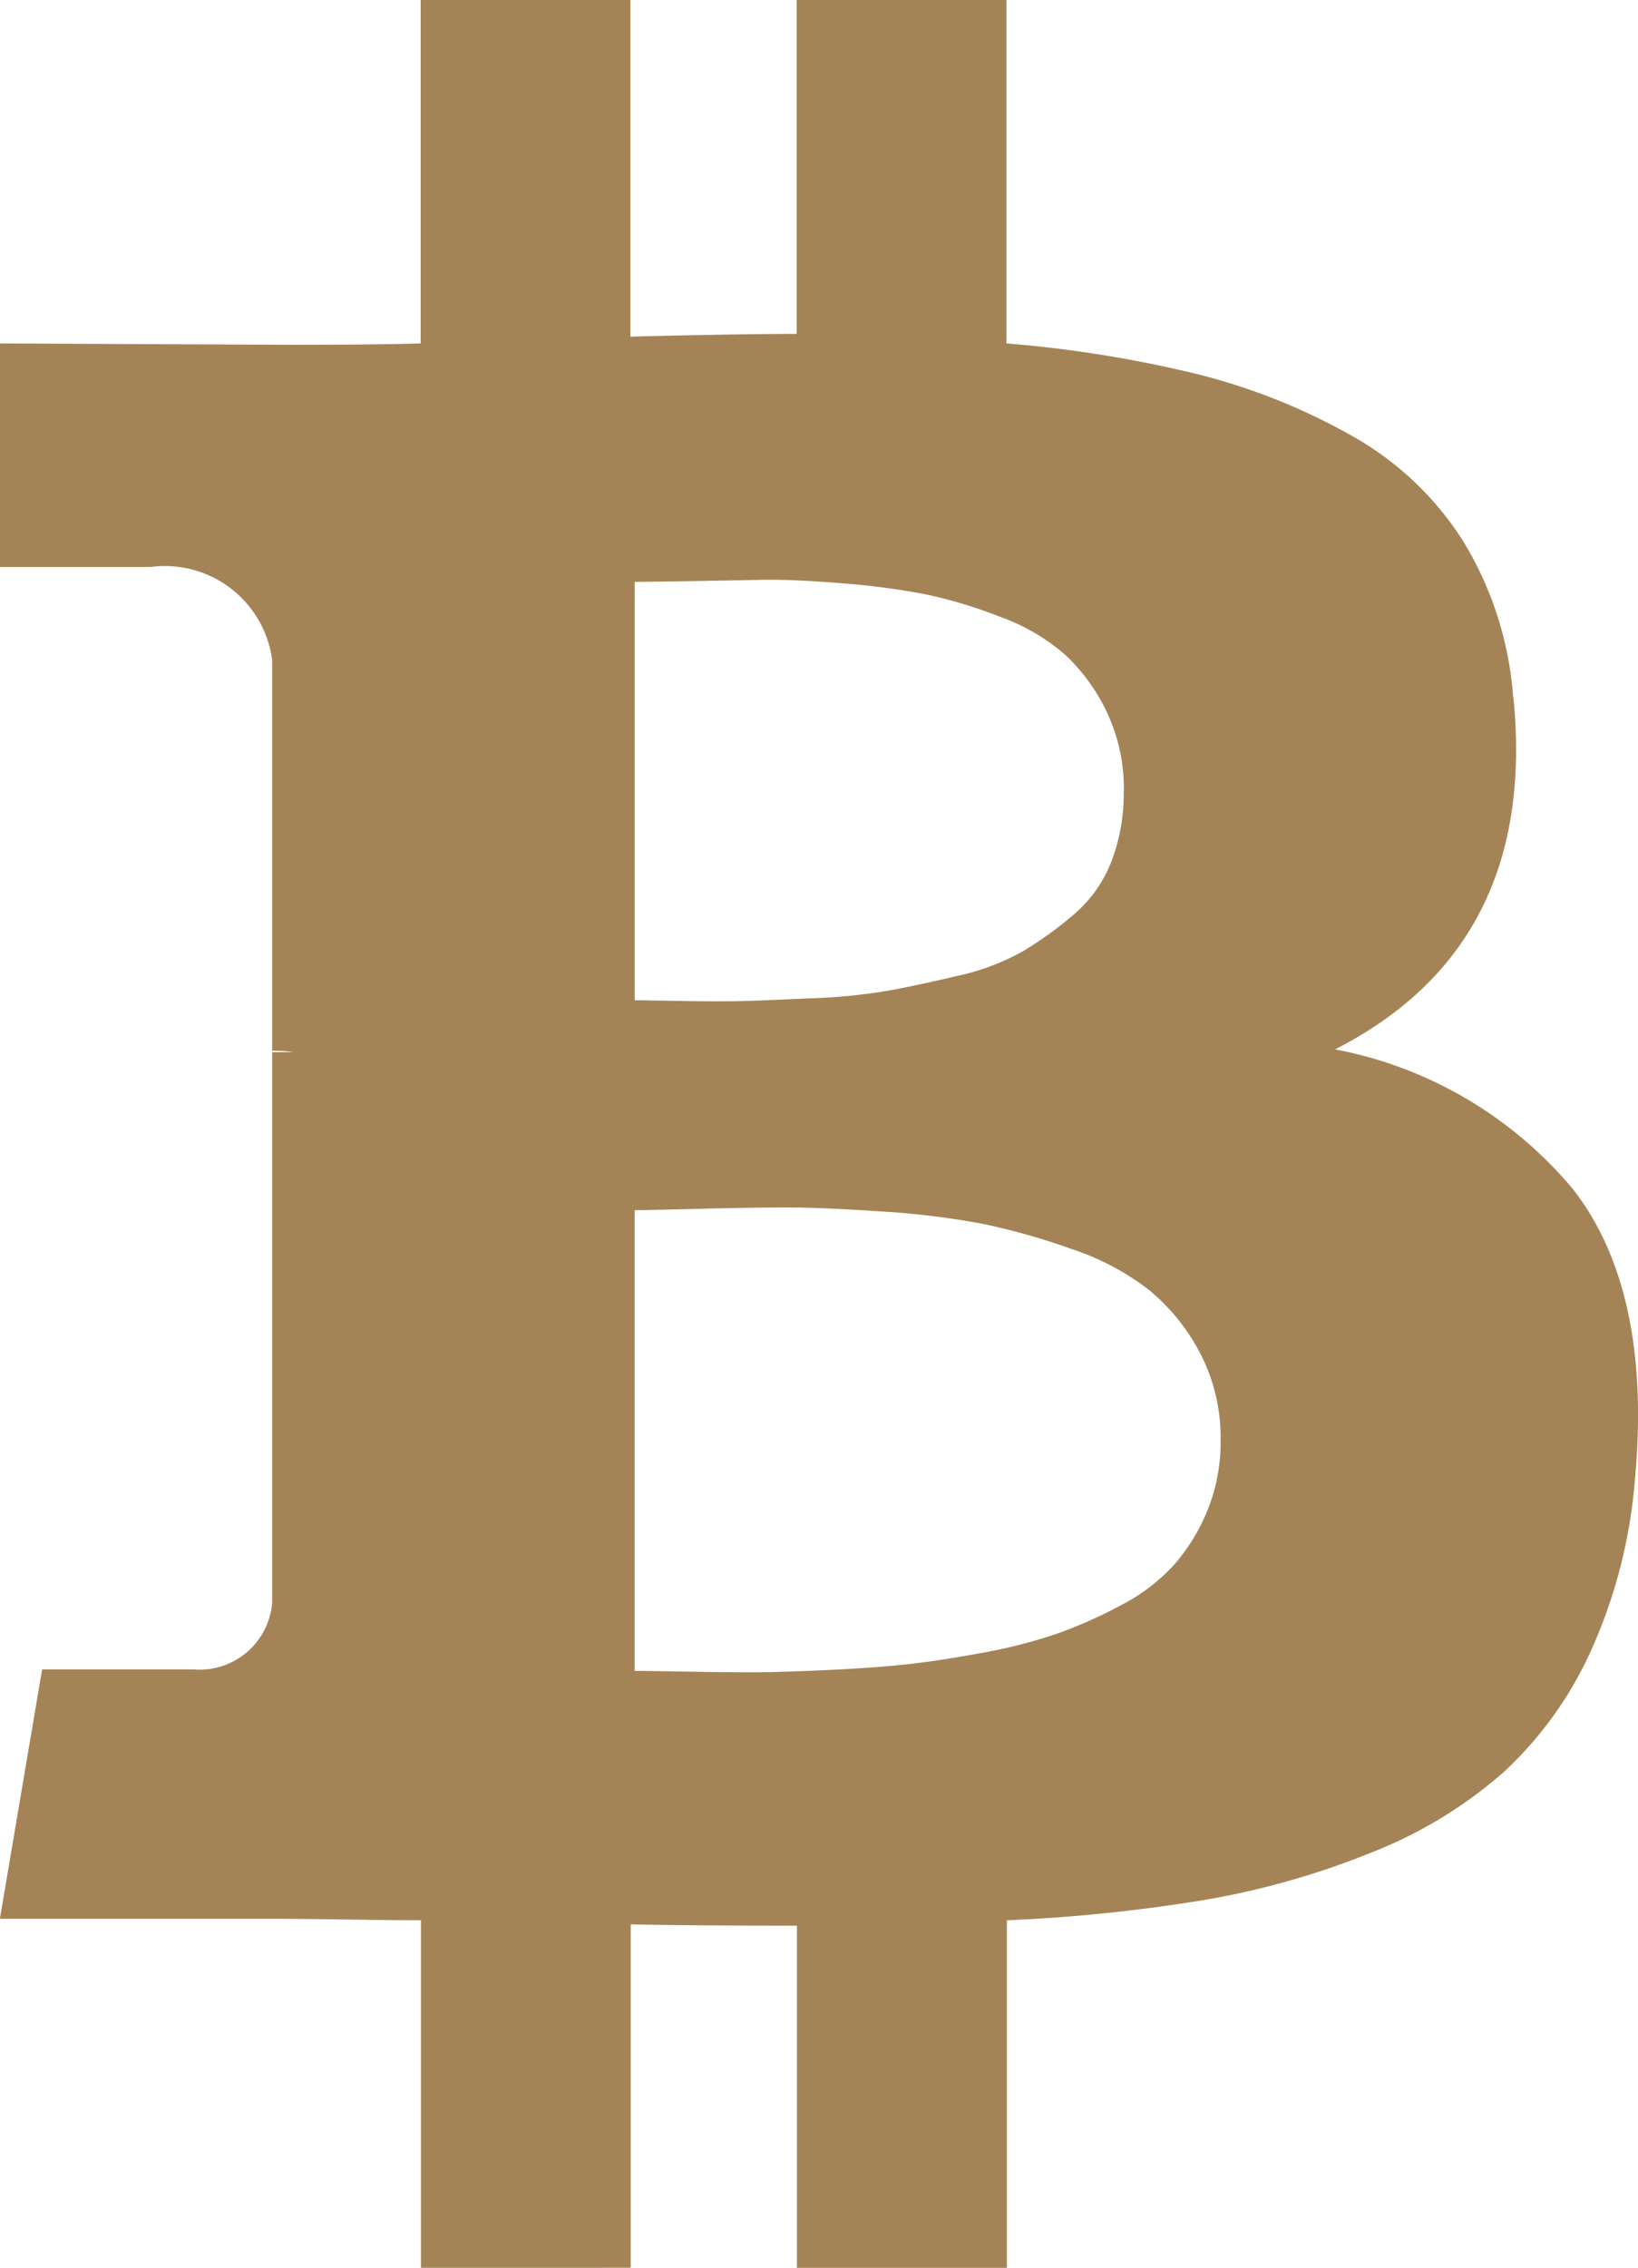 <svg xmlns="http://www.w3.org/2000/svg" width="40.966" height="56.693" viewBox="0 0 40.966 56.693">
  <path id="Icon_metro-bitcoin" data-name="Icon metro-bitcoin" d="M71.754,201.073q.614,6.2-4.46,8.79a10.227,10.227,0,0,1,5.961,3.51q1.977,2.555,1.533,7.29a12.871,12.871,0,0,1-1.107,4.259,9.4,9.4,0,0,1-2.2,3.034,11.192,11.192,0,0,1-3.3,1.993,20.184,20.184,0,0,1-4.14,1.175,41.181,41.181,0,0,1-4.956.511v8.688H53.834v-8.554q-2.726,0-4.157-.033v8.585H44.431v-8.687q-.614,0-1.84-.018t-1.874-.019H33.9l1.056-6.234h3.782a1.822,1.822,0,0,0,1.971-1.657c0-.027,0-.054,0-.081V209.932h.546a3.446,3.446,0,0,0-.546-.034v-9.779a2.707,2.707,0,0,0-3.032-2.316H33.9v-5.588l7.223.034q2.184,0,3.3-.034V183.63h5.247v8.415q2.795-.069,4.157-.068V183.63h5.247v8.585a30.406,30.406,0,0,1,4.77.767,15.487,15.487,0,0,1,3.85,1.532,7.812,7.812,0,0,1,2.811,2.658,8.691,8.691,0,0,1,1.243,3.9Zm-7.325,18.571a4.546,4.546,0,0,0-.511-2.185,5.094,5.094,0,0,0-1.261-1.567,6.456,6.456,0,0,0-1.959-1.04,16.57,16.57,0,0,0-2.231-.63,20.154,20.154,0,0,0-2.521-.307q-1.5-.1-2.351-.1t-2.2.034q-1.345.033-1.619.034V225.4q.273,0,1.261.017t1.638.018q.648,0,1.806-.051t1.993-.137q.835-.085,1.942-.289a13.12,13.12,0,0,0,1.891-.477,11.5,11.5,0,0,0,1.618-.716,4.733,4.733,0,0,0,1.346-1.022,4.811,4.811,0,0,0,.834-1.366,4.492,4.492,0,0,0,.324-1.737Zm-2.419-16.22a4.471,4.471,0,0,0-.426-1.993A4.74,4.74,0,0,0,60.544,200a5.087,5.087,0,0,0-1.638-.954,11.749,11.749,0,0,0-1.874-.563,18.9,18.9,0,0,0-2.093-.273q-1.243-.1-1.977-.085t-1.839.034q-1.107.017-1.346.017v10.459c.114,0,.505.006,1.175.018s1.2.011,1.584,0,.954-.035,1.7-.069a14.365,14.365,0,0,0,1.874-.187q.749-.137,1.754-.375a5.789,5.789,0,0,0,1.652-.63,9.336,9.336,0,0,0,1.264-.92,3.267,3.267,0,0,0,.92-1.311,4.713,4.713,0,0,0,.307-1.738Z" transform="translate(-33.903 -183.63)" fill="#a48456"/>
</svg>
